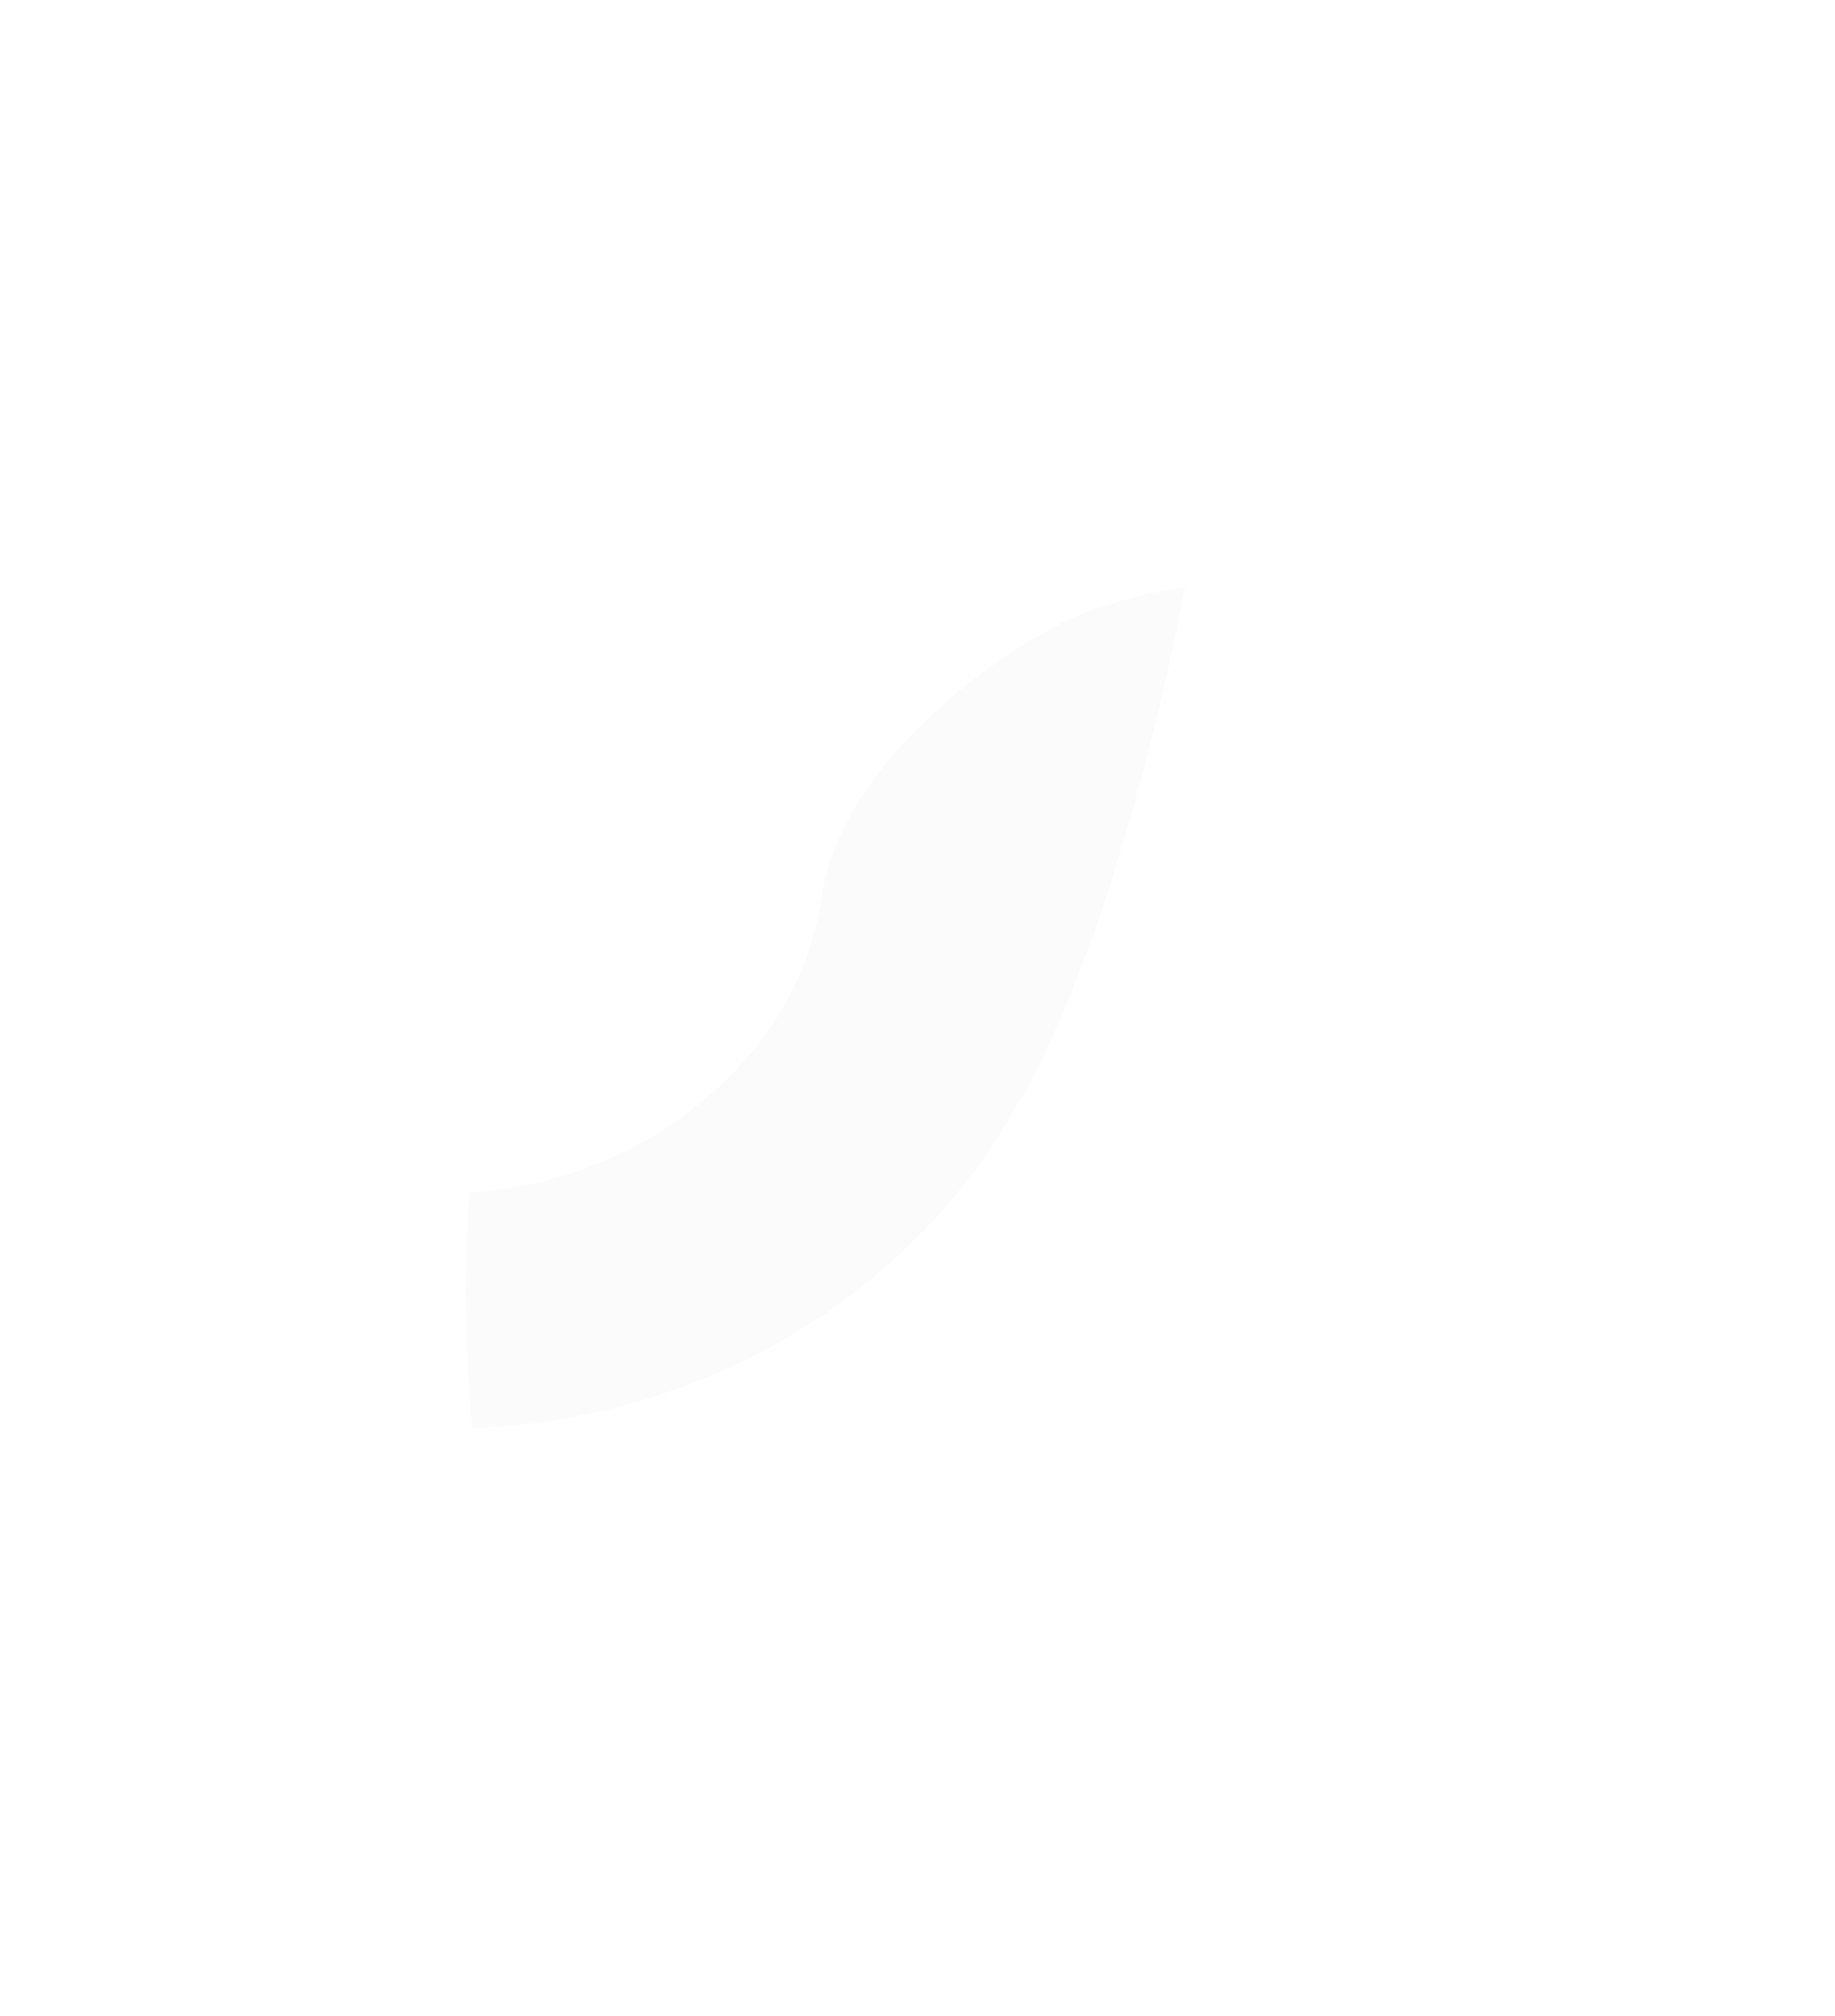 <svg fill="none" height="844" viewBox="0 0 768 844" width="768" xmlns="http://www.w3.org/2000/svg" xmlns:xlink="http://www.w3.org/1999/xlink"><filter id="a" color-interpolation-filters="sRGB" filterUnits="userSpaceOnUse" height="381.875" width="330.882" x="180.083" y="230.844"><feFlood flood-opacity="0" result="BackgroundImageFix"/><feGaussianBlur in="BackgroundImageFix" stdDeviation="7.5"/><feComposite in2="SourceAlpha" operator="in" result="effect1_backgroundBlur_6155_87"/><feBlend in="SourceGraphic" in2="effect1_backgroundBlur_6155_87" mode="normal" result="shape"/></filter><clipPath id="b"><path d="m0 0h768v844h-768z"/></clipPath><g clip-path="url(#b)"><g filter="url(#a)"><path d="m197.471 597.72c56.668-1.944 113.138-20.629 160.347-56.921 30.018-23.077 53.313-50.977 69.654-81.518l.432.493c32.526-61.108 54.157-142.971 68.061-213.93 0 0-17.789 1.923-39.98 9.907-30.694 11.042-103.287 61.191-111.657 118.006-1.801 12.223-5.243 24.85-11.06 37.259-8.341 17.806-21.429 35.487-41.313 51.505-.489.399-.988.798-1.49 1.192-.567.443-1.134.887-1.71 1.33-.278.213-.556.427-.838.636-27.091 20.553-59.149 31.584-91.527 33.527-2.051 32.74-1.685 65.935 1.081 98.514z" fill="#fafafa" fill-opacity=".85"/></g></g></svg>